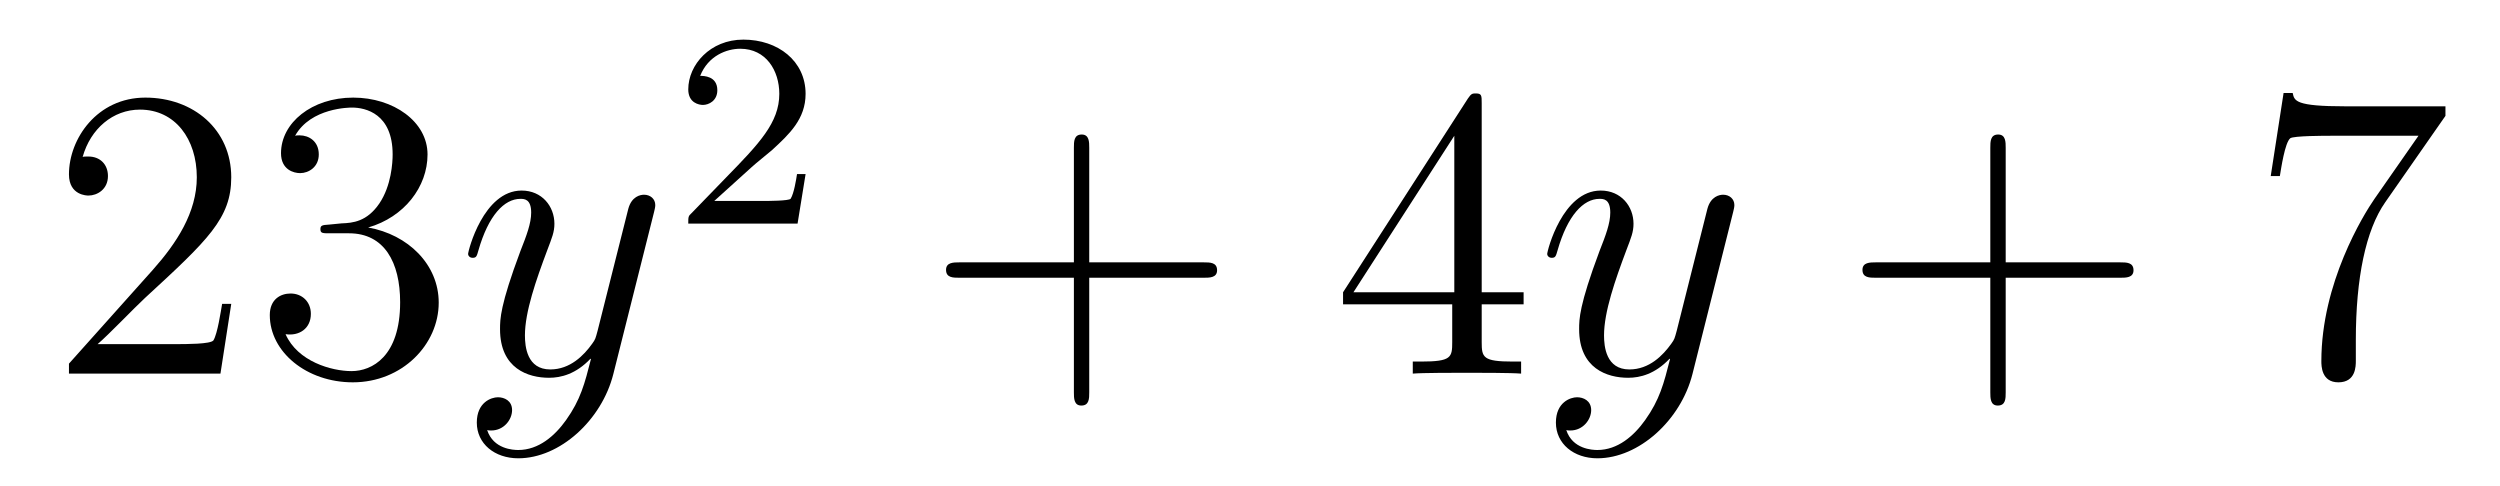 <?xml version='1.0'?>
<!-- This file was generated by dvisvgm 1.14.1 -->
<svg height='14pt' version='1.1' viewBox='0 -14 72 14' width='72pt' xmlns='http://www.w3.org/2000/svg' xmlns:xlink='http://www.w3.org/1999/xlink'>
<g id='page1'>
<g transform='matrix(1 0 0 1 -127 651)'>
<path d='M133.66 -656.248H133.397C133.361 -656.045 133.265 -655.387 133.146 -655.196C133.062 -655.089 132.381 -655.089 132.022 -655.089H129.811C130.133 -655.364 130.863 -656.129 131.173 -656.416C132.99 -658.089 133.66 -658.711 133.66 -659.894C133.66 -661.269 132.572 -662.189 131.185 -662.189C129.799 -662.189 128.986 -661.006 128.986 -659.978C128.986 -659.368 129.512 -659.368 129.548 -659.368C129.799 -659.368 130.109 -659.547 130.109 -659.93C130.109 -660.265 129.882 -660.492 129.548 -660.492C129.44 -660.492 129.416 -660.492 129.38 -660.48C129.608 -661.293 130.253 -661.843 131.03 -661.843C132.046 -661.843 132.668 -660.994 132.668 -659.894C132.668 -658.878 132.082 -657.993 131.401 -657.228L128.986 -654.527V-654.24H133.349L133.66 -656.248ZM136.48 -658.532C136.276 -658.52 136.228 -658.507 136.228 -658.4C136.228 -658.281 136.288 -658.281 136.503 -658.281H137.053C138.069 -658.281 138.524 -657.444 138.524 -656.296C138.524 -654.73 137.711 -654.312 137.125 -654.312C136.551 -654.312 135.571 -654.587 135.224 -655.376C135.607 -655.316 135.953 -655.531 135.953 -655.961C135.953 -656.308 135.702 -656.547 135.368 -656.547C135.081 -656.547 134.77 -656.38 134.77 -655.926C134.77 -654.862 135.834 -653.989 137.161 -653.989C138.583 -653.989 139.635 -655.077 139.635 -656.284C139.635 -657.384 138.751 -658.245 137.603 -658.448C138.643 -658.747 139.313 -659.619 139.313 -660.552C139.313 -661.496 138.332 -662.189 137.173 -662.189C135.977 -662.189 135.093 -661.46 135.093 -660.588C135.093 -660.109 135.463 -660.014 135.643 -660.014C135.894 -660.014 136.181 -660.193 136.181 -660.552C136.181 -660.934 135.894 -661.102 135.631 -661.102C135.559 -661.102 135.535 -661.102 135.499 -661.09C135.953 -661.902 137.077 -661.902 137.137 -661.902C137.532 -661.902 138.308 -661.723 138.308 -660.552C138.308 -660.325 138.273 -659.655 137.926 -659.141C137.567 -658.615 137.161 -658.579 136.838 -658.567L136.48 -658.532Z' fill-rule='evenodd'/>
<path d='M143.302 -652.901C142.979 -652.447 142.513 -652.04 141.927 -652.04C141.783 -652.04 141.21 -652.064 141.03 -652.614C141.066 -652.602 141.126 -652.602 141.15 -652.602C141.509 -652.602 141.748 -652.913 141.748 -653.188C141.748 -653.463 141.521 -653.559 141.341 -653.559C141.15 -653.559 140.732 -653.415 140.732 -652.829C140.732 -652.22 141.246 -651.801 141.927 -651.801C143.123 -651.801 144.33 -652.901 144.664 -654.228L145.836 -658.89C145.848 -658.95 145.872 -659.022 145.872 -659.093C145.872 -659.273 145.728 -659.392 145.549 -659.392C145.442 -659.392 145.191 -659.344 145.095 -658.986L144.21 -655.471C144.151 -655.256 144.151 -655.232 144.055 -655.101C143.816 -654.766 143.421 -654.36 142.848 -654.36C142.178 -654.36 142.118 -655.017 142.118 -655.34C142.118 -656.021 142.441 -656.942 142.764 -657.802C142.895 -658.149 142.967 -658.316 142.967 -658.555C142.967 -659.058 142.608 -659.512 142.023 -659.512C140.923 -659.512 140.481 -657.778 140.481 -657.683C140.481 -657.635 140.528 -657.575 140.612 -657.575C140.72 -657.575 140.732 -657.623 140.779 -657.79C141.066 -658.794 141.521 -659.273 141.987 -659.273C142.094 -659.273 142.298 -659.273 142.298 -658.878C142.298 -658.567 142.166 -658.221 141.987 -657.767C141.401 -656.2 141.401 -655.806 141.401 -655.519C141.401 -654.383 142.214 -654.12 142.812 -654.12C143.158 -654.12 143.589 -654.228 144.007 -654.67L144.019 -654.658C143.84 -653.953 143.72 -653.487 143.302 -652.901Z' fill-rule='evenodd'/>
<path d='M148.647 -660.186C148.775 -660.305 149.109 -660.568 149.237 -660.68C149.731 -661.134 150.201 -661.572 150.201 -662.297C150.201 -663.245 149.404 -663.859 148.408 -663.859C147.452 -663.859 146.822 -663.134 146.822 -662.425C146.822 -662.034 147.133 -661.978 147.245 -661.978C147.412 -661.978 147.659 -662.098 147.659 -662.401C147.659 -662.815 147.261 -662.815 147.165 -662.815C147.396 -663.397 147.93 -663.596 148.32 -663.596C149.062 -663.596 149.444 -662.967 149.444 -662.297C149.444 -661.468 148.862 -660.863 147.922 -659.899L146.918 -658.863C146.822 -658.775 146.822 -658.759 146.822 -658.56H149.97L150.201 -659.986H149.954C149.93 -659.827 149.866 -659.428 149.771 -659.277C149.723 -659.213 149.117 -659.213 148.99 -659.213H147.571L148.647 -660.186Z' fill-rule='evenodd'/>
<path d='M158.37 -657.001H161.669C161.836 -657.001 162.052 -657.001 162.052 -657.217C162.052 -657.444 161.848 -657.444 161.669 -657.444H158.37V-660.743C158.37 -660.91 158.37 -661.126 158.154 -661.126C157.928 -661.126 157.928 -660.922 157.928 -660.743V-657.444H154.628C154.461 -657.444 154.246 -657.444 154.246 -657.228C154.246 -657.001 154.449 -657.001 154.628 -657.001H157.928V-653.702C157.928 -653.535 157.928 -653.32 158.142 -653.32C158.37 -653.32 158.37 -653.523 158.37 -653.702V-657.001Z' fill-rule='evenodd'/>
<path d='M169.673 -662.022C169.673 -662.249 169.673 -662.309 169.505 -662.309C169.41 -662.309 169.374 -662.309 169.278 -662.166L165.68 -656.583V-656.236H168.824V-655.148C168.824 -654.706 168.8 -654.587 167.927 -654.587H167.688V-654.24C167.963 -654.264 168.908 -654.264 169.242 -654.264S170.533 -654.264 170.808 -654.24V-654.587H170.569C169.708 -654.587 169.673 -654.706 169.673 -655.148V-656.236H170.88V-656.583H169.673V-662.022ZM168.884 -661.09V-656.583H165.979L168.884 -661.09Z' fill-rule='evenodd'/>
<path d='M174.38 -652.901C174.057 -652.447 173.591 -652.04 173.005 -652.04C172.862 -652.04 172.288 -652.064 172.109 -652.614C172.145 -652.602 172.204 -652.602 172.228 -652.602C172.587 -652.602 172.826 -652.913 172.826 -653.188C172.826 -653.463 172.599 -653.559 172.419 -653.559C172.228 -653.559 171.81 -653.415 171.81 -652.829C171.81 -652.22 172.324 -651.801 173.005 -651.801C174.201 -651.801 175.408 -652.901 175.743 -654.228L176.914 -658.89C176.926 -658.95 176.95 -659.022 176.95 -659.093C176.95 -659.273 176.807 -659.392 176.627 -659.392C176.52 -659.392 176.269 -659.344 176.173 -658.986L175.289 -655.471C175.229 -655.256 175.229 -655.232 175.133 -655.101C174.894 -654.766 174.5 -654.36 173.926 -654.36C173.256 -654.36 173.196 -655.017 173.196 -655.34C173.196 -656.021 173.519 -656.942 173.842 -657.802C173.974 -658.149 174.045 -658.316 174.045 -658.555C174.045 -659.058 173.687 -659.512 173.101 -659.512C172.001 -659.512 171.559 -657.778 171.559 -657.683C171.559 -657.635 171.607 -657.575 171.69 -657.575C171.798 -657.575 171.81 -657.623 171.858 -657.79C172.145 -658.794 172.599 -659.273 173.065 -659.273C173.173 -659.273 173.376 -659.273 173.376 -658.878C173.376 -658.567 173.244 -658.221 173.065 -657.767C172.479 -656.2 172.479 -655.806 172.479 -655.519C172.479 -654.383 173.292 -654.12 173.89 -654.12C174.237 -654.12 174.667 -654.228 175.085 -654.67L175.097 -654.658C174.918 -653.953 174.798 -653.487 174.38 -652.901Z' fill-rule='evenodd'/>
<path d='M184.764 -657.001H188.063C188.23 -657.001 188.445 -657.001 188.445 -657.217C188.445 -657.444 188.242 -657.444 188.063 -657.444H184.764V-660.743C184.764 -660.91 184.764 -661.126 184.548 -661.126C184.321 -661.126 184.321 -660.922 184.321 -660.743V-657.444H181.022C180.855 -657.444 180.639 -657.444 180.639 -657.228C180.639 -657.001 180.843 -657.001 181.022 -657.001H184.321V-653.702C184.321 -653.535 184.321 -653.32 184.536 -653.32C184.764 -653.32 184.764 -653.523 184.764 -653.702V-657.001Z' fill-rule='evenodd'/>
<path d='M197.429 -661.663V-661.938H194.549C193.102 -661.938 193.078 -662.094 193.03 -662.321H192.767L192.397 -659.93H192.66C192.696 -660.145 192.803 -660.887 192.959 -661.018C193.055 -661.09 193.951 -661.09 194.118 -661.09H196.652L195.385 -659.273C195.062 -658.807 193.855 -656.846 193.855 -654.599C193.855 -654.467 193.855 -653.989 194.345 -653.989C194.848 -653.989 194.848 -654.455 194.848 -654.611V-655.208C194.848 -656.989 195.134 -658.376 195.696 -659.177L197.429 -661.663Z' fill-rule='evenodd'/>
</g>
</g>
</svg>
